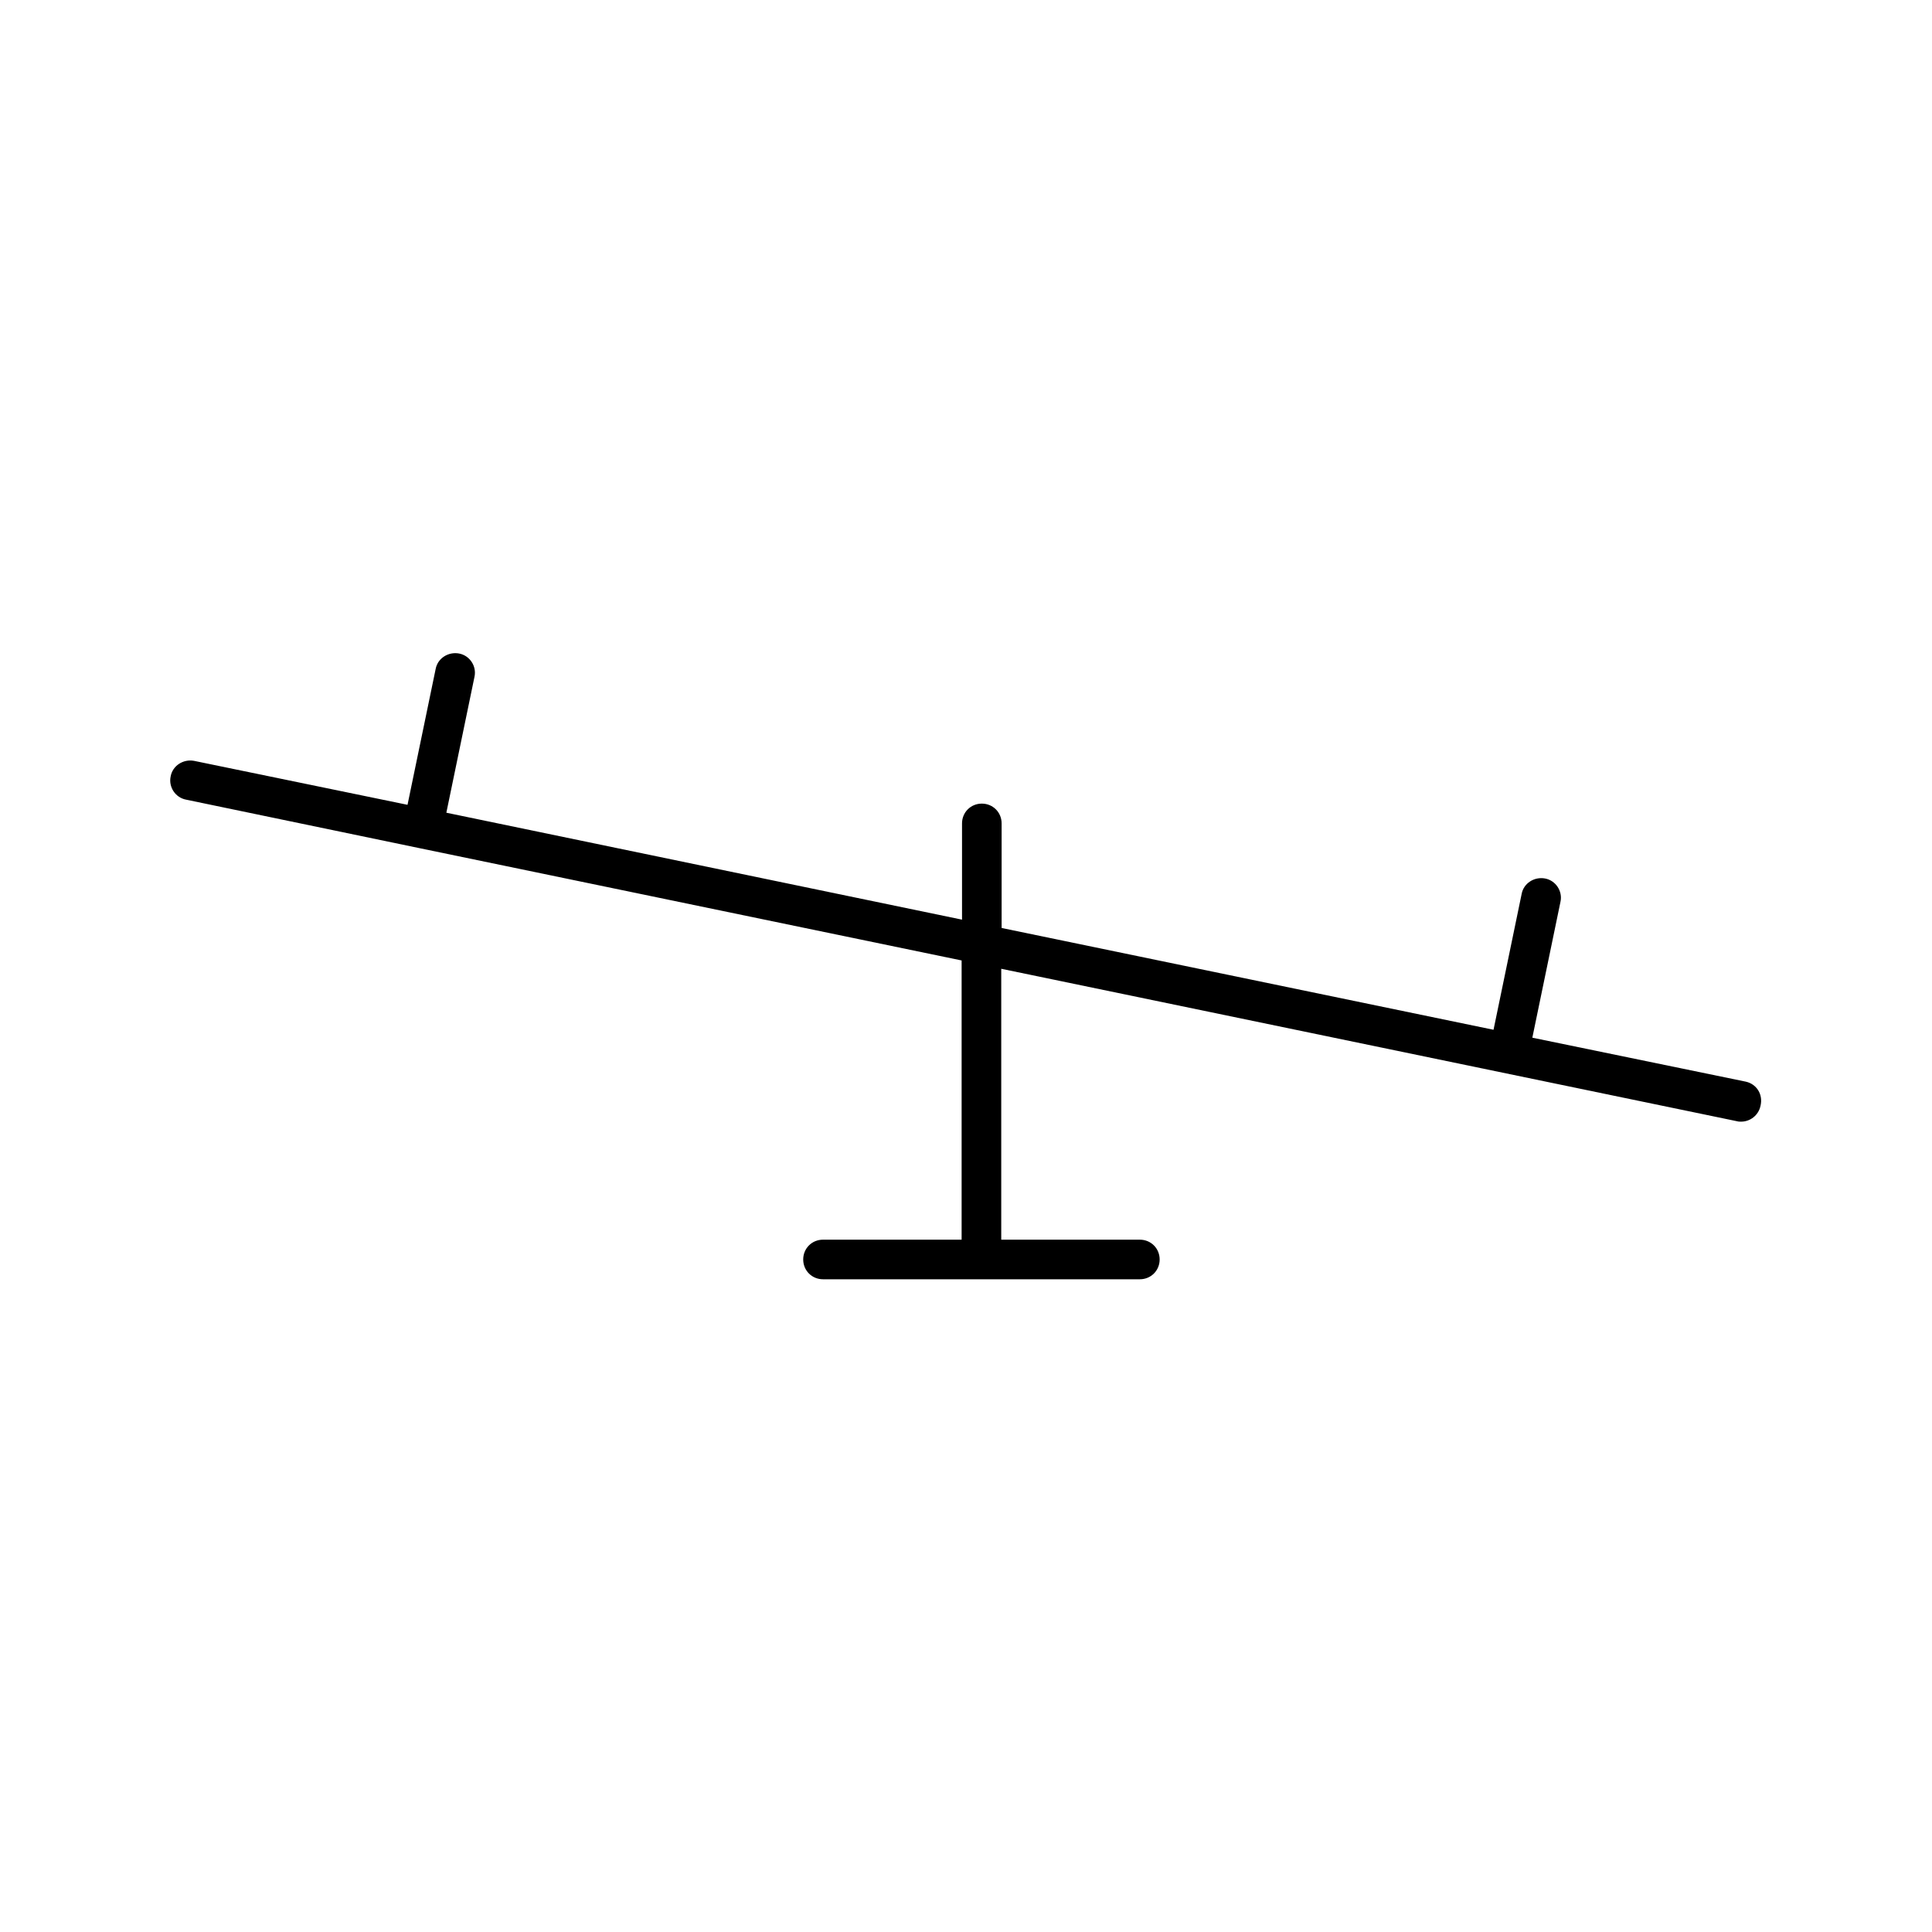 <?xml version="1.0" encoding="UTF-8"?>
<!-- Uploaded to: SVG Repo, www.svgrepo.com, Generator: SVG Repo Mixer Tools -->
<svg fill="#000000" width="800px" height="800px" version="1.1" viewBox="144 144 512 512" xmlns="http://www.w3.org/2000/svg">
 <path d="m606.66 430.65-56.574-11.652 7.453-36c0.629-2.832-1.258-5.668-4.094-6.191-2.832-0.523-5.668 1.258-6.191 4.094l-7.453 36-130.36-26.977v-27.711c0-2.938-2.309-5.246-5.246-5.246s-5.246 2.309-5.246 5.246v25.504l-136.66-28.34 7.453-36c0.629-2.832-1.258-5.668-4.094-6.191-2.832-0.523-5.668 1.258-6.191 4.094l-7.457 36.004-56.574-11.652c-2.832-0.523-5.668 1.258-6.191 4.094-0.629 2.832 1.258 5.668 4.094 6.191l61.613 12.805 143.9 29.809v73.996h-36.734c-2.938 0-5.246 2.309-5.246 5.246s2.309 5.246 5.246 5.246h83.969c2.938 0 5.246-2.309 5.246-5.246s-2.309-5.246-5.246-5.246h-36.734v-71.793l195.02 40.41c0.316 0.105 0.734 0.105 1.051 0.105 2.414 0 4.617-1.68 5.144-4.199 0.727-3.043-1.059-5.769-3.894-6.398z"/>
</svg>
